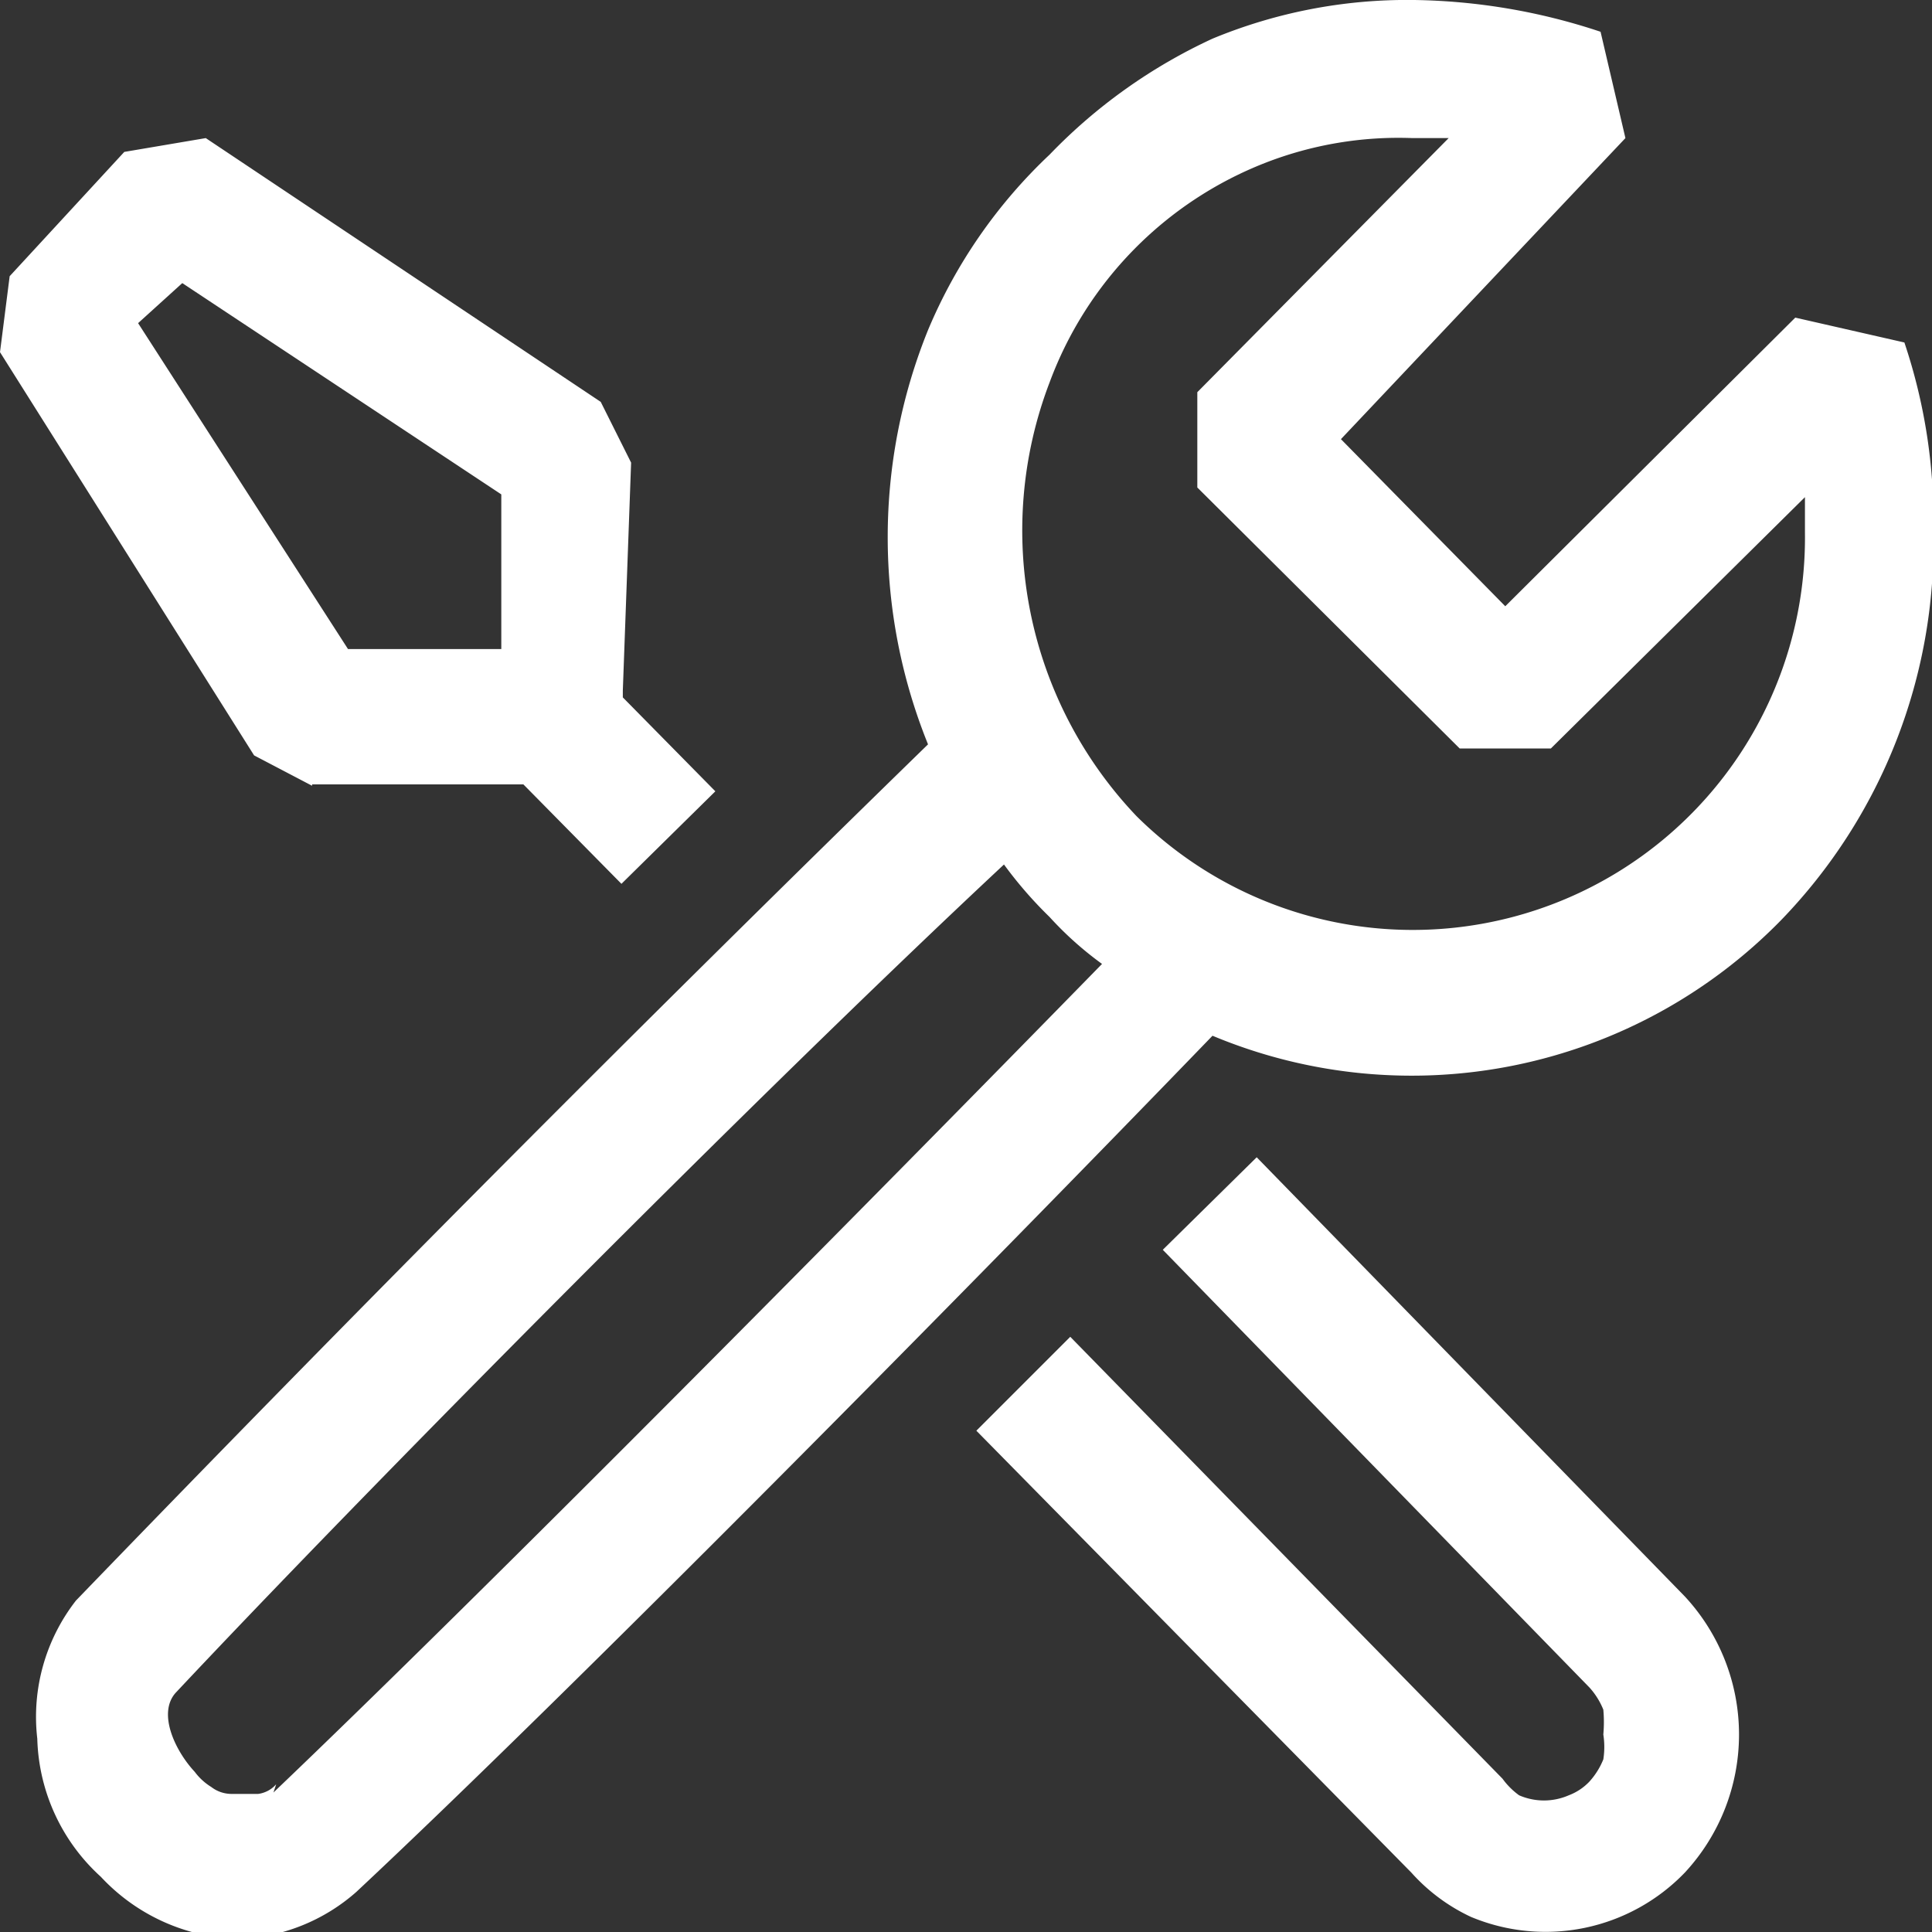 <svg id="Layer_1" data-name="Layer 1" xmlns="http://www.w3.org/2000/svg" viewBox="0 0 13.99 13.99"><rect x="0" y="0" width="13.99" height="13.99" fill="#333333" stroke="none"/><defs><style>.cls-1{fill:#fff;fill-rule:evenodd;}</style></defs><path class="cls-1" d="M13.79,2.48,13,2.3l-2.1,2.09L9.71,3.18,11.77,1,11.59.23A4.45,4.45,0,0,0,10.24,0,3.68,3.68,0,0,0,8.78.28a3.91,3.91,0,0,0-1.18.84,3.72,3.72,0,0,0-.88,1.27,4,4,0,0,0,0,3Q3.6,8.43.55,11.59a1.37,1.37,0,0,0-.28,1,1.4,1.4,0,0,0,.46,1,1.41,1.41,0,0,0,1,.45,1.36,1.36,0,0,0,.85-.34c1.55-1.45,4.51-4.45,6.2-6.2a3.74,3.74,0,0,0,4.12-.84A3.92,3.92,0,0,0,14,3.86,4.05,4.05,0,0,0,13.79,2.48ZM2,12.92a.21.21,0,0,1-.13.07H1.67a.24.24,0,0,1-.14-.05.43.43,0,0,1-.12-.11c-.14-.15-.27-.42-.14-.57,1.37-1.46,4.19-4.31,6-6a3,3,0,0,0,.33.38,2.49,2.49,0,0,0,.38.34c-1.71,1.75-4.49,4.56-6,6ZM13.07,3.86A2.84,2.84,0,0,1,8.23,5.91,3,3,0,0,1,7.6,2.77,2.72,2.72,0,0,1,9.16,1.18,2.66,2.66,0,0,1,10.23,1h.26L8.67,2.84v.69l1.9,1.89h.66L13.07,3.6ZM2.26,5.68H3.79l.71.72.68-.67-.67-.68V5l.06-1.65-.22-.44L1.49,1,.9,1.1.07,2,0,2.55,1.84,5.47l.42.22ZM1.32,2.05,3.63,3.58l0,1.12H2.52L1,2.34Zm7.1,7,.68-.67,3.1,3.18a1.47,1.47,0,0,1,0,2,1.4,1.4,0,0,1-1.55.32,1.34,1.34,0,0,1-.43-.32l-3.15-3.2.68-.68,3.13,3.2A.54.54,0,0,0,11,13a.45.45,0,0,0,.36,0,.4.4,0,0,0,.15-.1.54.54,0,0,0,.1-.16.58.58,0,0,0,0-.18,1,1,0,0,0,0-.18.54.54,0,0,0-.1-.16Z"/></svg>